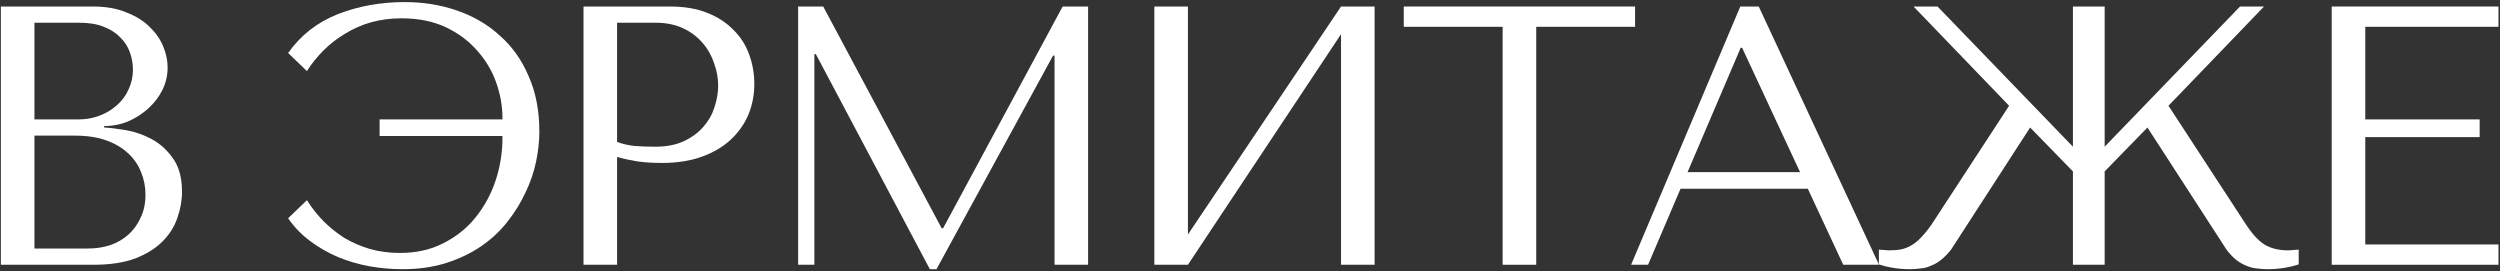 <?xml version="1.0" encoding="UTF-8"?> <svg xmlns="http://www.w3.org/2000/svg" width="1152" height="125" viewBox="0 0 1152 125" fill="none"><rect x="0" y="0" width="1152" height="125" fill="#333333" stroke="none"/><path d="M1074.45 3H1151.29V12.35H1089.92V55.02H1142.62V63.18H1089.92V112.65H1151.29V122H1074.45V3Z" fill="white"></path><path d="M1054.48 115.37L1059.24 115.03V121.83C1054.71 123.303 1049.95 124.04 1044.96 124.04C1043.26 124.04 1041.62 123.927 1040.03 123.7C1038.45 123.587 1036.86 123.19 1035.27 122.51C1033.8 121.943 1032.27 121.093 1030.68 119.96C1029.1 118.713 1027.57 117.127 1026.09 115.2L989.545 58.76L969.825 78.99V122H955.205V78.99L935.485 58.76L898.935 115.2C897.348 117.127 895.762 118.713 894.175 119.96C892.702 121.093 891.172 121.943 889.585 122.51C888.112 123.19 886.582 123.587 884.995 123.7C883.408 123.927 881.765 124.04 880.065 124.04C875.078 124.04 870.318 123.303 865.785 121.83V115.03L870.545 115.37C872.698 115.37 874.625 115.2 876.325 114.86C878.138 114.407 879.838 113.67 881.425 112.65C883.012 111.63 884.542 110.27 886.015 108.57C887.602 106.87 889.245 104.717 890.945 102.11L925.795 48.73L881.765 3H892.815L955.205 67.6V3H969.825V67.6L1032.21 3H1043.26L999.235 48.73L1034.08 102.11C1037.37 107.323 1040.49 110.837 1043.43 112.65C1046.38 114.463 1050.06 115.37 1054.48 115.37Z" fill="white"></path><path d="M833.041 86.98H774.391L759.431 122H751.611L801.931 3H810.431L865.851 122H849.361L833.041 86.98ZM829.471 79.33L802.781 22.04H802.101L777.621 79.33H829.471Z" fill="white"></path><path d="M707.891 122H692.421V12.35H646.861V3H753.451V12.35H707.891V122Z" fill="white"></path><path d="M547.393 108.06L617.943 3H633.413V122H617.943V15.75L547.393 122H531.923V3H547.393V108.06Z" fill="white"></path><path d="M379.339 3L433.909 105.17H434.589L489.669 3H501.399V122H485.929V25.61H485.249L431.529 124.04H428.469L375.939 24.93H375.259V122H367.779V3H379.339Z" fill="white"></path><path d="M284.348 72.36V122H268.878V3H308.658C315.232 3 320.955 3.963 325.828 5.89C330.702 7.817 334.725 10.423 337.898 13.71C341.185 16.883 343.622 20.68 345.208 25.1C346.795 29.407 347.588 33.94 347.588 38.7C347.588 43.687 346.682 48.39 344.868 52.81C343.055 57.117 340.335 60.97 336.708 64.37C333.195 67.657 328.775 70.263 323.448 72.19C318.122 74.117 312.002 75.08 305.088 75.08C301.008 75.08 297.268 74.853 293.868 74.4C290.468 73.833 287.295 73.153 284.348 72.36ZM284.348 10.48V65.39C286.728 66.297 289.392 66.92 292.338 67.26C295.285 67.487 298.515 67.6 302.028 67.6C307.128 67.6 311.492 66.75 315.118 65.05C318.745 63.35 321.748 61.14 324.128 58.42C326.508 55.7 328.208 52.697 329.228 49.41C330.362 46.01 330.928 42.667 330.928 39.38C330.928 35.98 330.305 32.58 329.058 29.18C327.925 25.667 326.168 22.55 323.788 19.83C321.408 16.997 318.405 14.73 314.778 13.03C311.152 11.33 306.958 10.48 302.198 10.48H284.348Z" fill="white"></path><path d="M186.484 0.96C195.097 0.96 203.144 2.263 210.624 4.87C218.217 7.477 224.791 11.33 230.344 16.43C236.011 21.417 240.431 27.65 243.604 35.13C246.891 42.497 248.534 50.997 248.534 60.63C248.534 65.05 248.024 69.697 247.004 74.57C245.984 79.443 244.341 84.203 242.074 88.85C239.921 93.497 237.144 97.973 233.744 102.28C230.344 106.587 226.321 110.327 221.674 113.5C217.027 116.673 211.701 119.223 205.694 121.15C199.687 123.077 192.944 124.04 185.464 124.04C180.364 124.04 175.264 123.587 170.164 122.68C165.177 121.773 160.361 120.357 155.714 118.43C151.181 116.503 146.931 114.067 142.964 111.12C138.997 108.173 135.597 104.66 132.764 100.58L141.434 92.25C143.587 95.65 146.081 98.823 148.914 101.77C151.861 104.717 155.091 107.323 158.604 109.59C162.231 111.743 166.141 113.443 170.334 114.69C174.641 115.937 179.287 116.56 184.274 116.56C191.754 116.56 198.384 115.087 204.164 112.14C210.057 109.193 214.987 105.283 218.954 100.41C223.034 95.423 226.151 89.757 228.304 83.41C230.457 76.95 231.534 70.32 231.534 63.52V62.67H174.924V55.02H231.534V54.34C231.534 48.9 230.571 43.46 228.644 38.02C226.717 32.58 223.771 27.65 219.804 23.23C215.951 18.81 211.134 15.24 205.354 12.52C199.574 9.8 192.774 8.44 184.954 8.44C179.967 8.44 175.264 9.063 170.844 10.31C166.537 11.557 162.571 13.313 158.944 15.58C155.317 17.733 152.031 20.283 149.084 23.23C146.137 26.177 143.587 29.35 141.434 32.75L132.764 24.42C138.544 16.26 146.137 10.31 155.544 6.57C165.064 2.83 175.377 0.96 186.484 0.96Z" fill="white"></path><path d="M0.4 122V3H42.9C48.793 3 53.893 3.907 58.2 5.72C62.62 7.42 66.19 9.63 68.91 12.35C71.743 15.07 73.84 18.073 75.2 21.36C76.56 24.647 77.24 27.877 77.24 31.05C77.24 34.677 76.447 38.133 74.86 41.42C73.273 44.593 71.12 47.427 68.4 49.92C65.793 52.3 62.733 54.283 59.22 55.87C55.707 57.343 51.967 58.08 48 58.08V58.76C50.493 58.873 53.78 59.27 57.86 59.95C61.94 60.63 65.907 61.99 69.76 64.03C73.613 66.07 76.9 69.017 79.62 72.87C82.453 76.723 83.87 81.88 83.87 88.34C83.87 92.42 83.133 96.5 81.66 100.58C80.3 104.547 78.033 108.117 74.86 111.29C71.687 114.463 67.493 117.07 62.28 119.11C57.067 121.037 50.663 122 43.07 122H0.4ZM15.87 114.52H40.52C44.147 114.52 47.547 114.01 50.72 112.99C54.007 111.857 56.84 110.213 59.22 108.06C61.6 105.907 63.47 103.3 64.83 100.24C66.303 97.18 67.04 93.667 67.04 89.7C67.04 86.073 66.36 82.617 65 79.33C63.753 76.043 61.77 73.153 59.05 70.66C56.443 68.167 53.1 66.183 49.02 64.71C44.94 63.237 40.123 62.5 34.57 62.5H15.87V114.52ZM15.87 55.02H36.27C39.67 55.02 42.843 54.453 45.79 53.32C48.85 52.187 51.513 50.6 53.78 48.56C56.16 46.52 57.973 44.083 59.22 41.25C60.58 38.417 61.26 35.357 61.26 32.07C61.26 29.463 60.807 26.857 59.9 24.25C58.993 21.643 57.52 19.32 55.48 17.28C53.553 15.24 51.003 13.597 47.83 12.35C44.77 11.103 41.03 10.48 36.61 10.48H15.87V55.02Z" fill="white"></path></svg> 